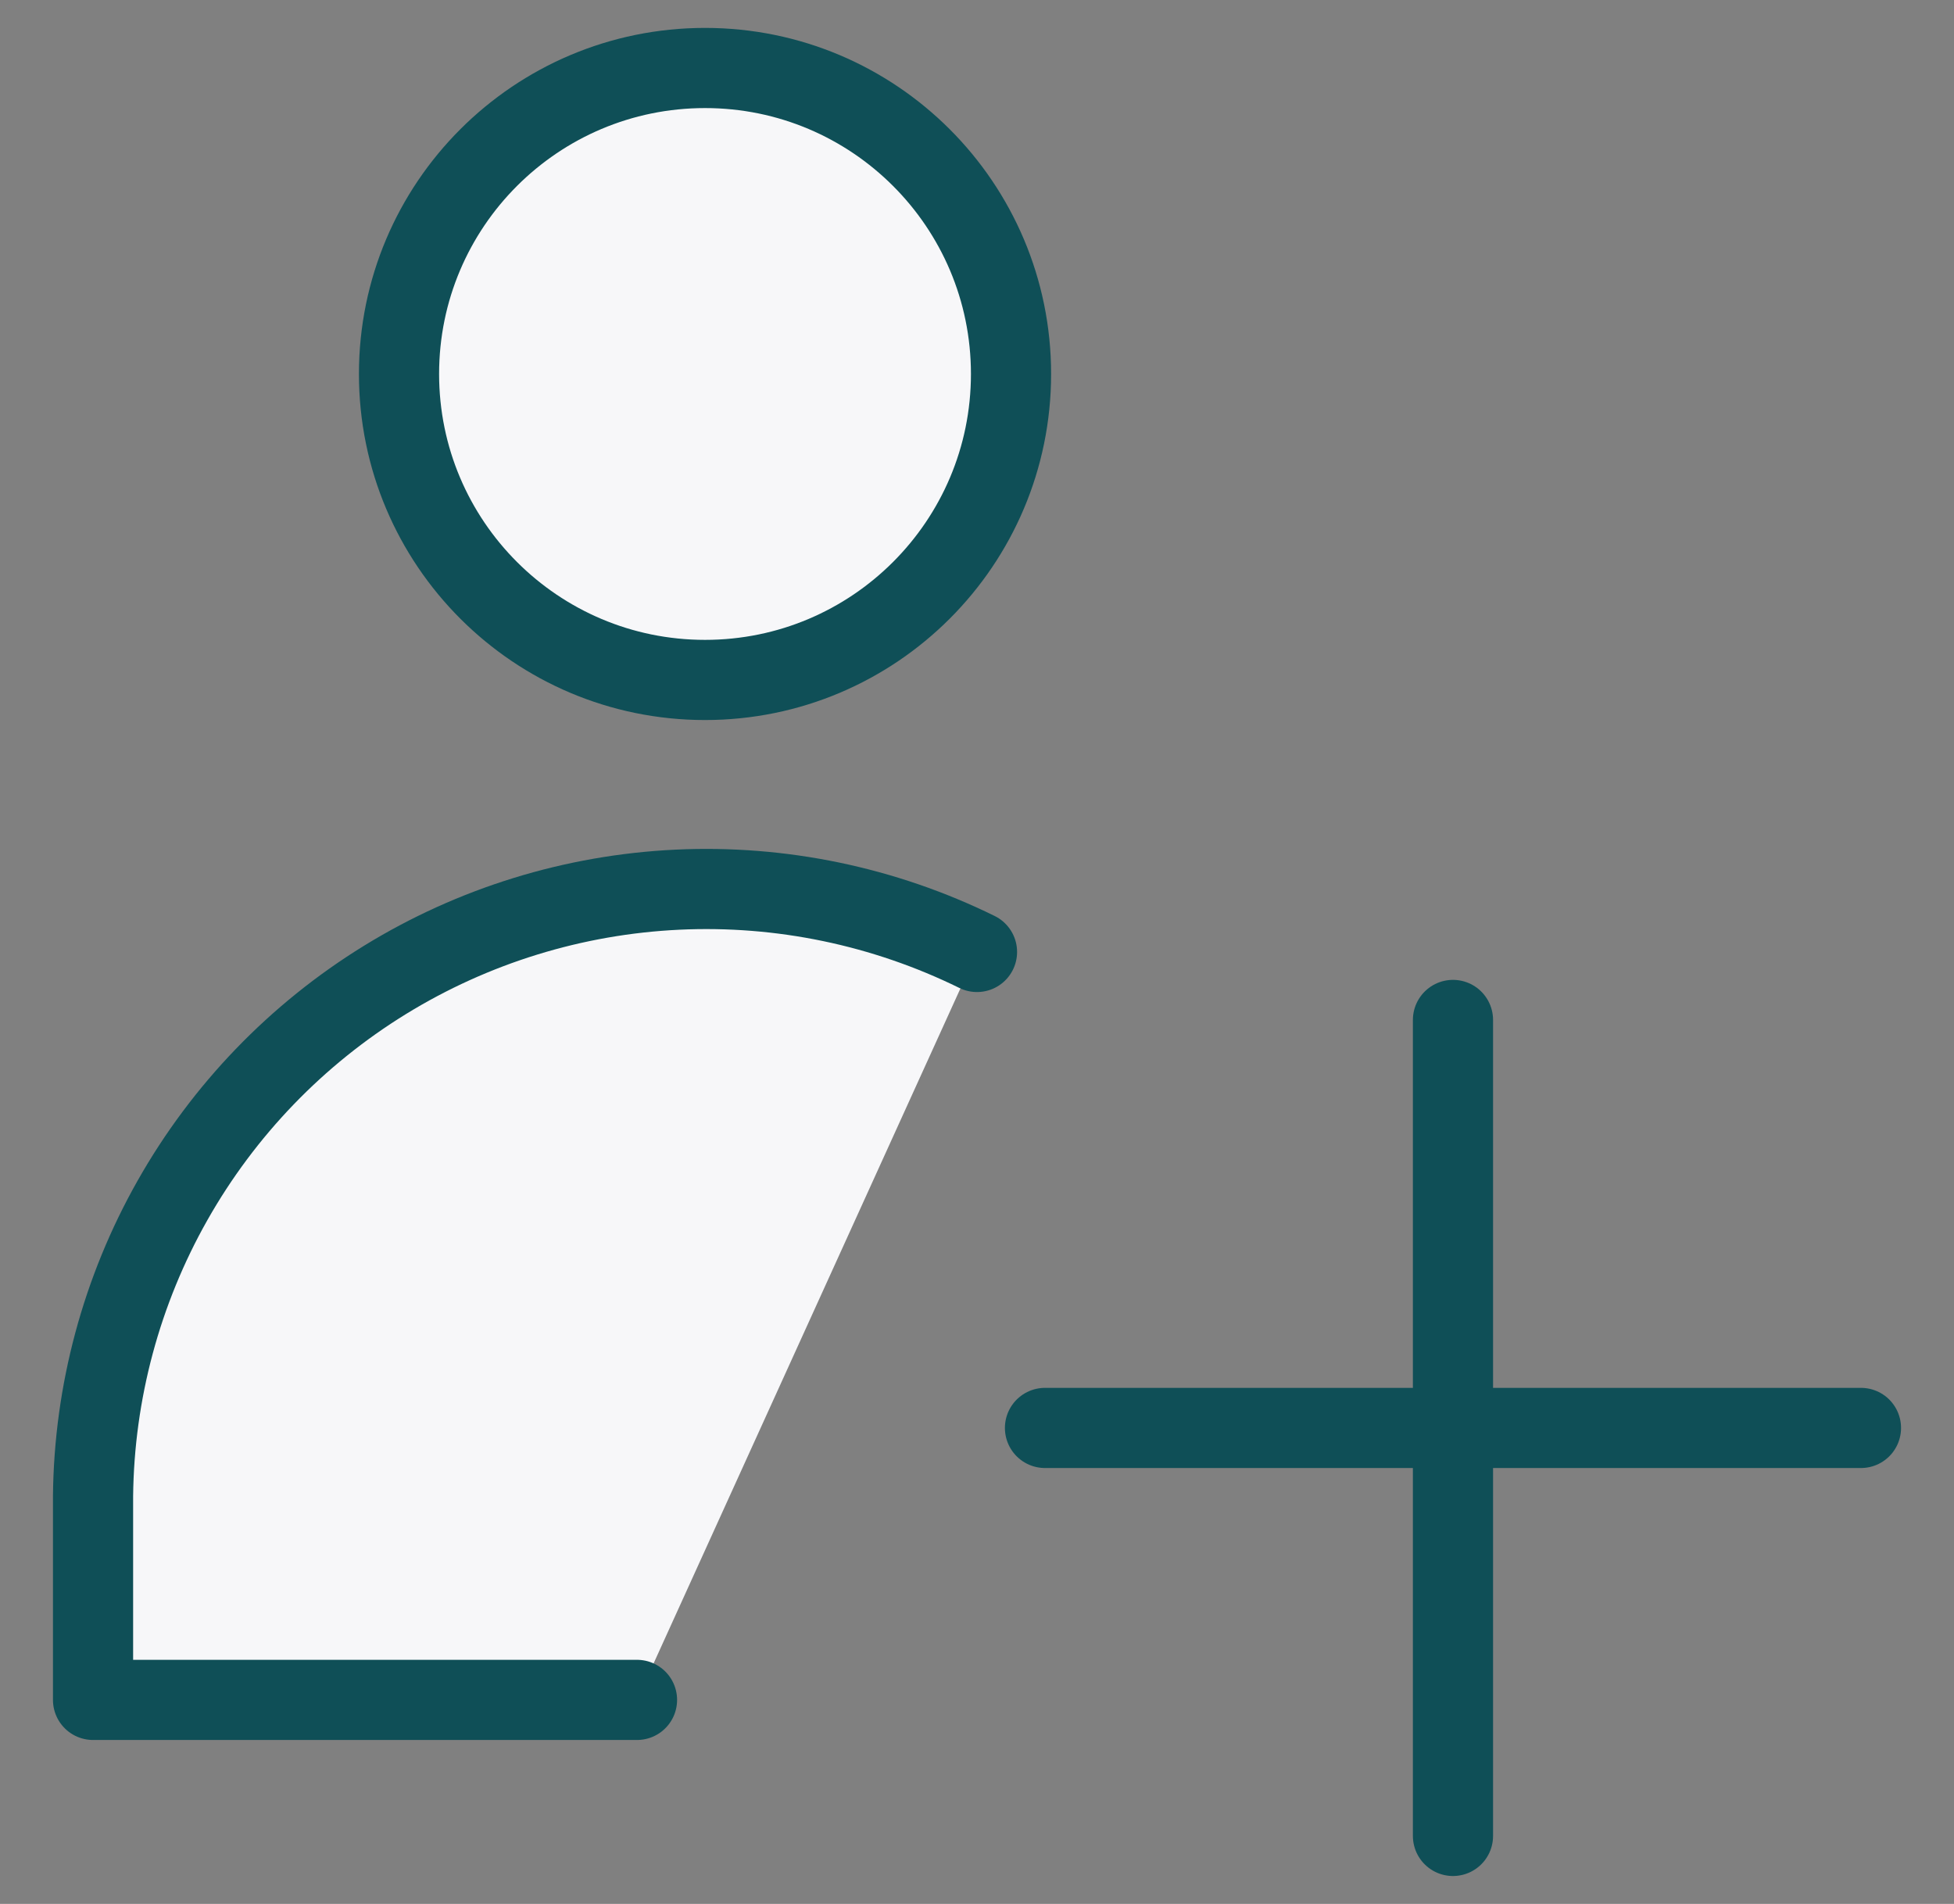<svg width="39" height="38" viewBox="0 0 39 38" fill="none" xmlns="http://www.w3.org/2000/svg">
<rect x="0" y="0" width="39" height="38" fill="#808080" stroke="none"/>
<path d="M14.072 13.571C17.444 13.571 20.179 10.837 20.179 7.464C20.179 4.091 17.444 1.357 14.072 1.357C10.699 1.357 7.964 4.091 7.964 7.464C7.964 10.837 10.699 13.571 14.072 13.571Z" fill="#F7F7F9" stroke="#0F4F57" stroke-width="1.6" stroke-linecap="round" stroke-linejoin="round"/>
<path d="M12.714 33.928H1.857V29.857C1.879 27.788 2.424 25.759 3.443 23.958C4.462 22.157 5.92 20.644 7.682 19.559C9.444 18.475 11.452 17.855 13.519 17.757C15.586 17.659 17.643 18.087 19.5 19" fill="#F7F7F9"/>
<path d="M12.714 33.928H1.857V29.857C1.879 27.788 2.424 25.759 3.443 23.958C4.462 22.157 5.92 20.644 7.682 19.559C9.444 18.475 11.452 17.855 13.519 17.757C15.586 17.659 17.643 18.087 19.5 19" stroke="#0F4F57" stroke-width="1.6" stroke-linecap="round" stroke-linejoin="round"/>
<path d="M29 20.357V36.643" stroke="#0F4F57" stroke-width="1.6" stroke-linecap="round" stroke-linejoin="round"/>
<path d="M20.857 28.5H37.143" stroke="#0F4F57" stroke-width="1.6" stroke-linecap="round" stroke-linejoin="round"/>
</svg>
